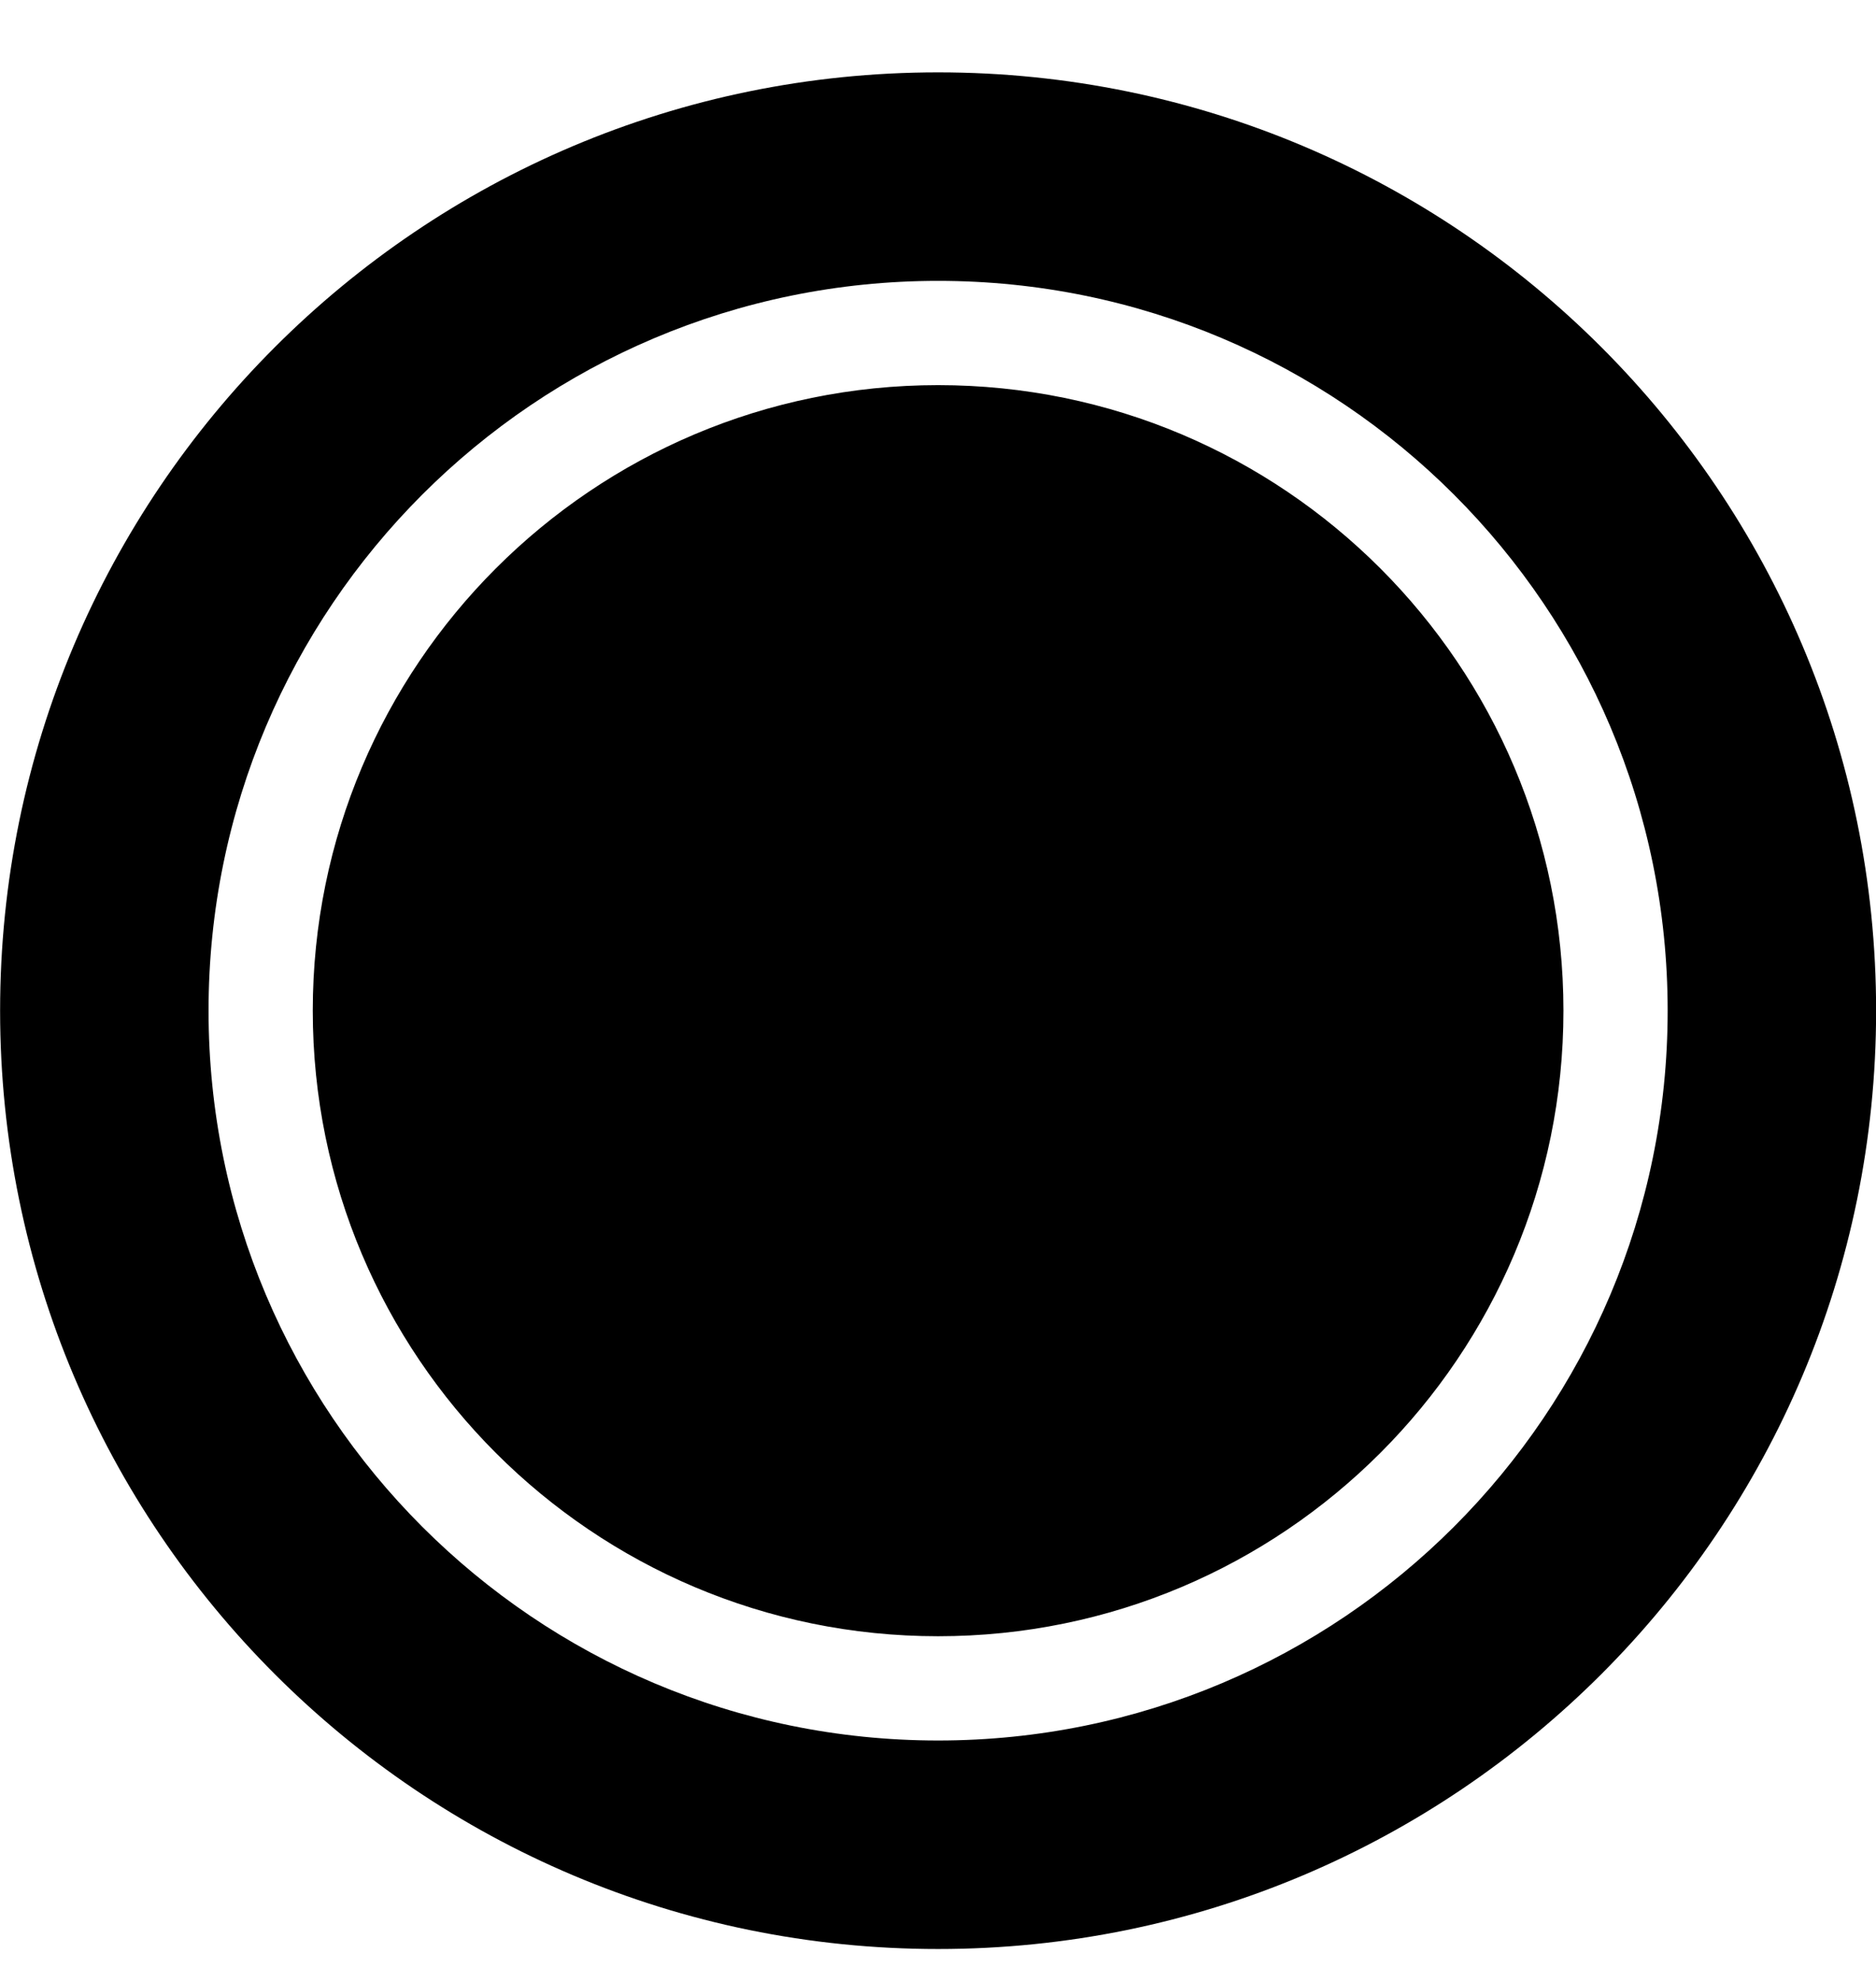 <svg width="18" height="19" viewBox="0 0 18 19" fill="currentColor" xmlns="http://www.w3.org/2000/svg">
<path fill-rule="evenodd" clip-rule="evenodd" d="M0.001 9.694C0.001 4.724 4.03 0.694 9.001 0.694C13.971 0.694 18.001 4.723 18.001 9.694C18.001 14.664 13.971 18.694 9.001 18.694C4.03 18.694 0.001 14.664 0.001 9.694ZM3.001 9.694C3.001 6.38 5.687 3.694 9.001 3.694C12.315 3.694 15.001 6.38 15.001 9.694C15.001 13.008 12.314 15.694 9.001 15.694C5.687 15.694 3.001 13.008 3.001 9.694ZM9.001 2.694C5.135 2.694 2.001 5.828 2.001 9.694C2.001 13.56 5.135 16.694 9.001 16.694C12.867 16.694 16.001 13.56 16.001 9.694C16.001 5.828 12.867 2.694 9.001 2.694Z"/>
</svg>
